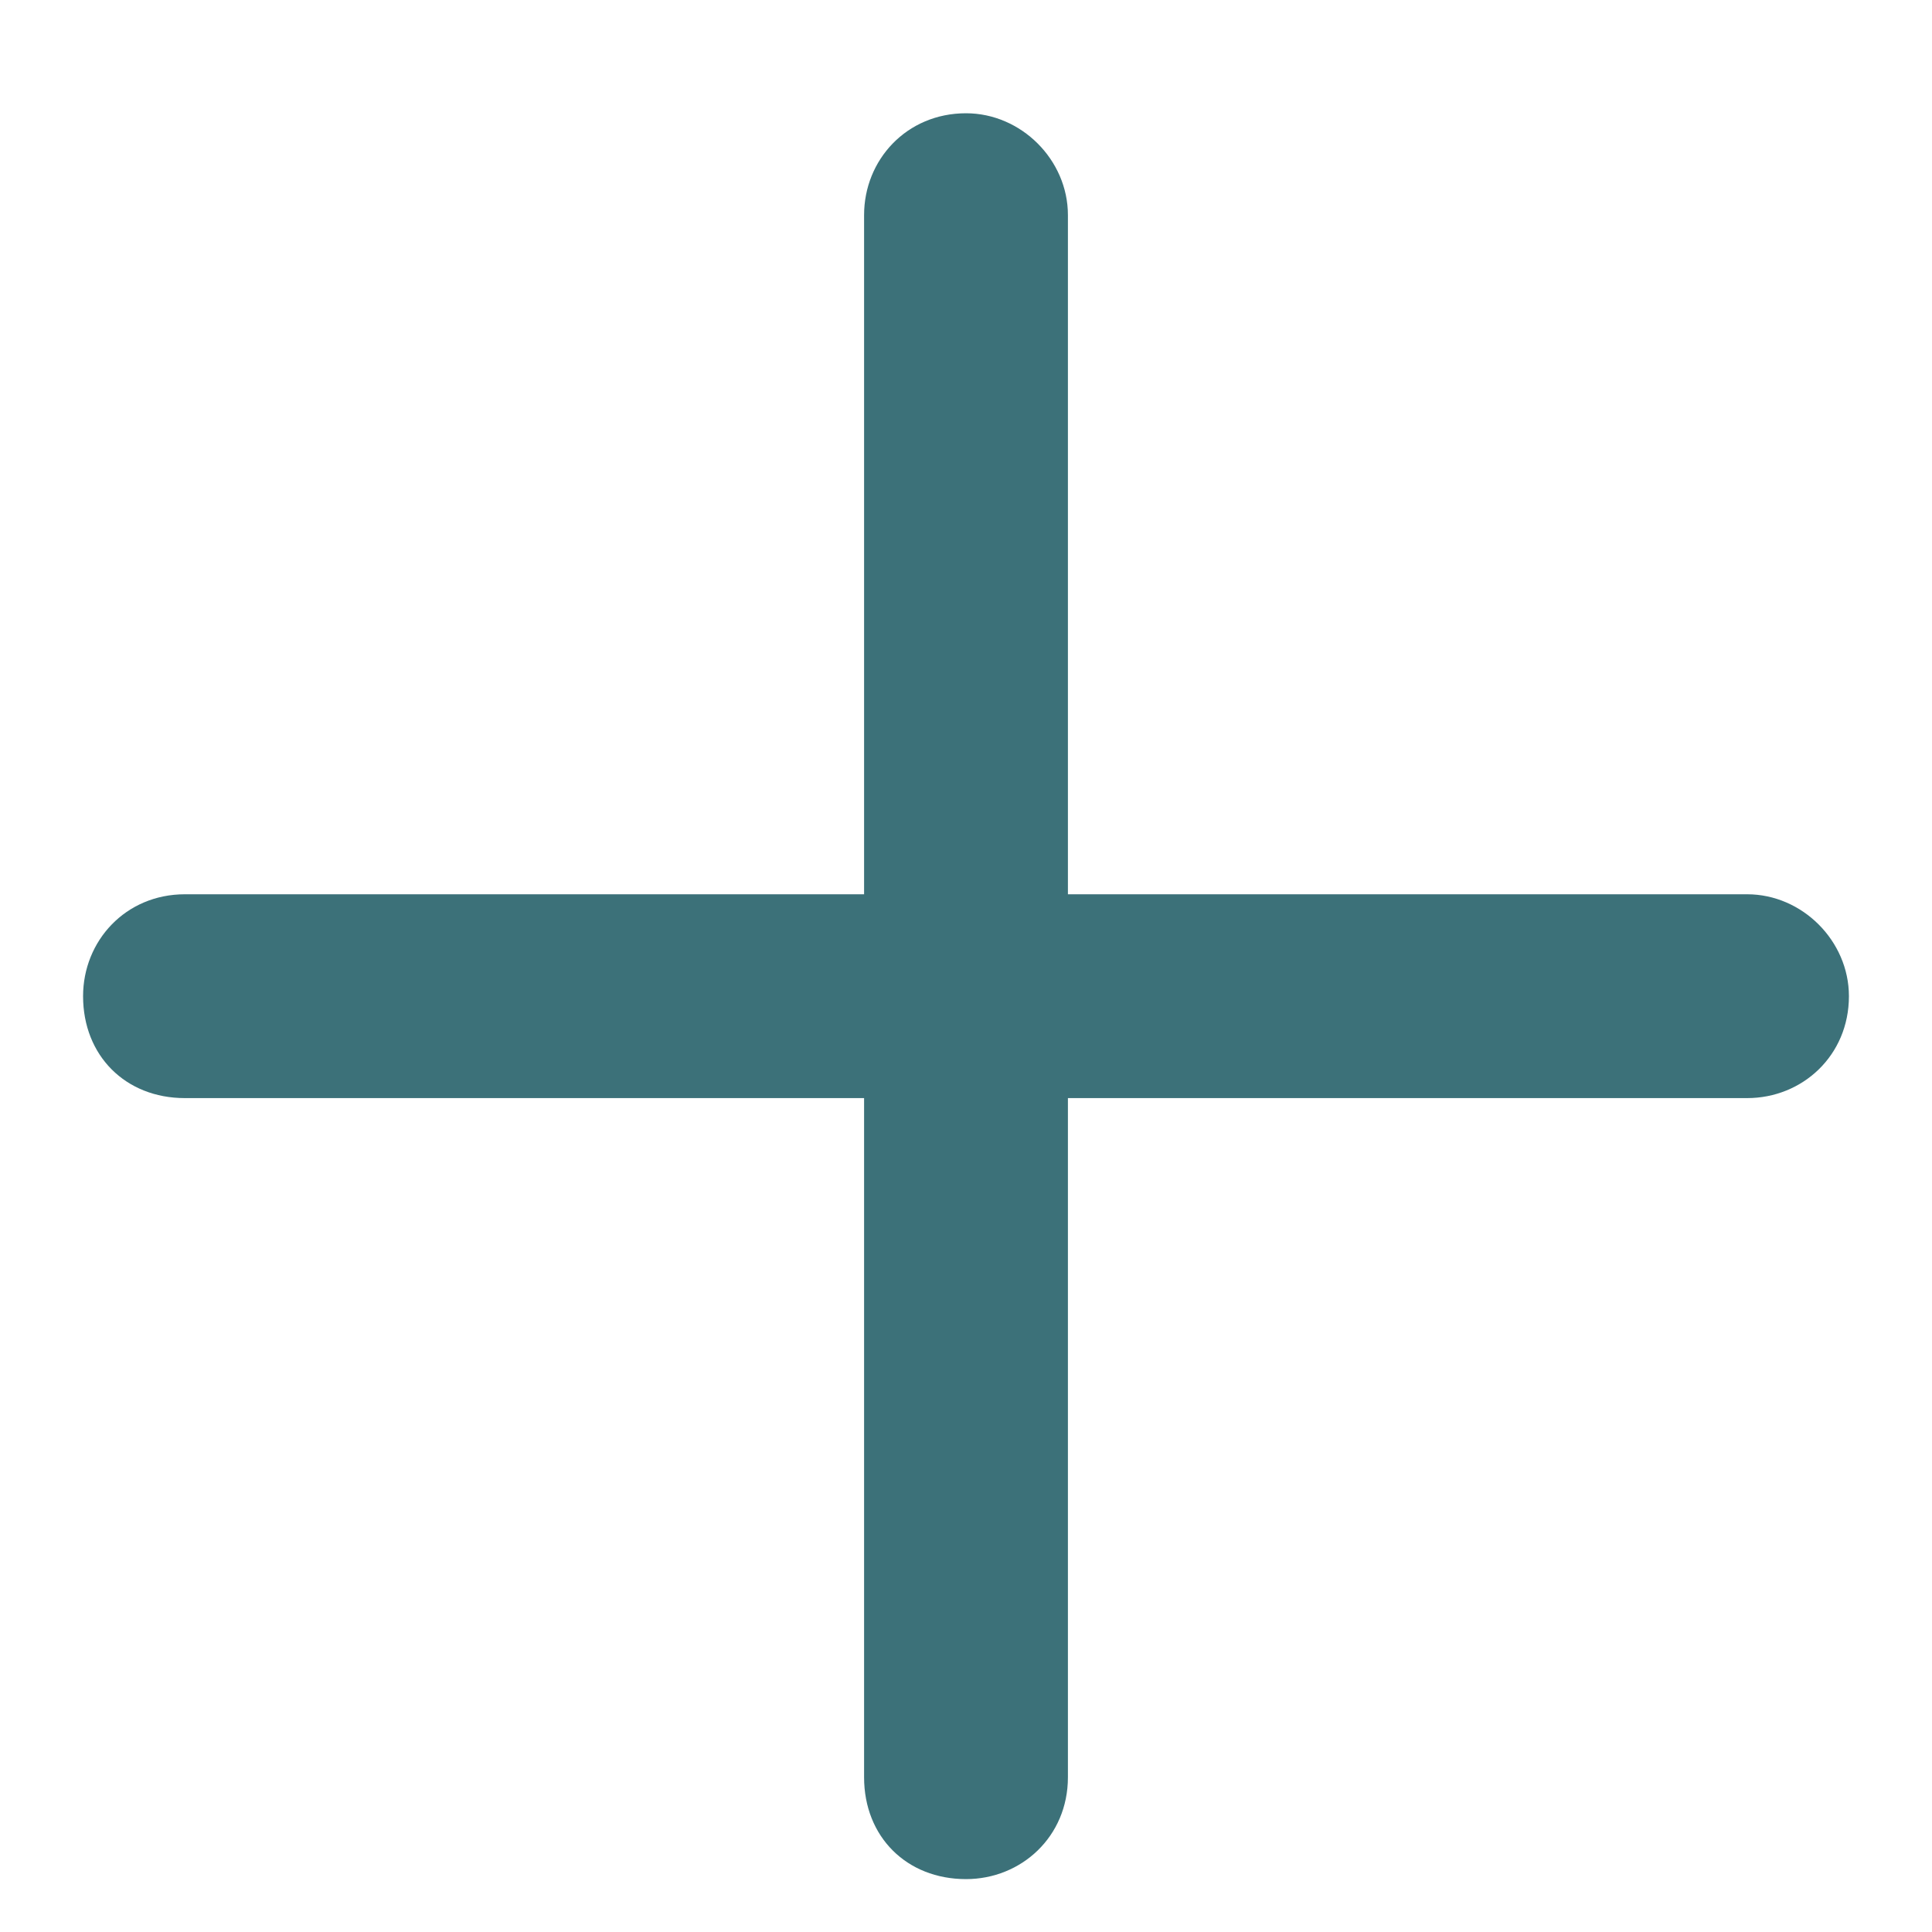 <svg width="16" height="16" viewBox="0 0 16 16" fill="none" xmlns="http://www.w3.org/2000/svg">
<path d="M8.844 1.781V7.406H14.469C14.926 7.406 15.312 7.793 15.312 8.25C15.312 8.742 14.926 9.094 14.469 9.094H8.844V14.719C8.844 15.211 8.457 15.562 8 15.562C7.508 15.562 7.156 15.211 7.156 14.719V9.094H1.531C1.039 9.094 0.688 8.742 0.688 8.25C0.688 7.793 1.039 7.406 1.531 7.406H7.156V1.781C7.156 1.324 7.508 0.938 8 0.938C8.457 0.938 8.844 1.324 8.844 1.781Z" fill="#3C7179"/>
</svg>
